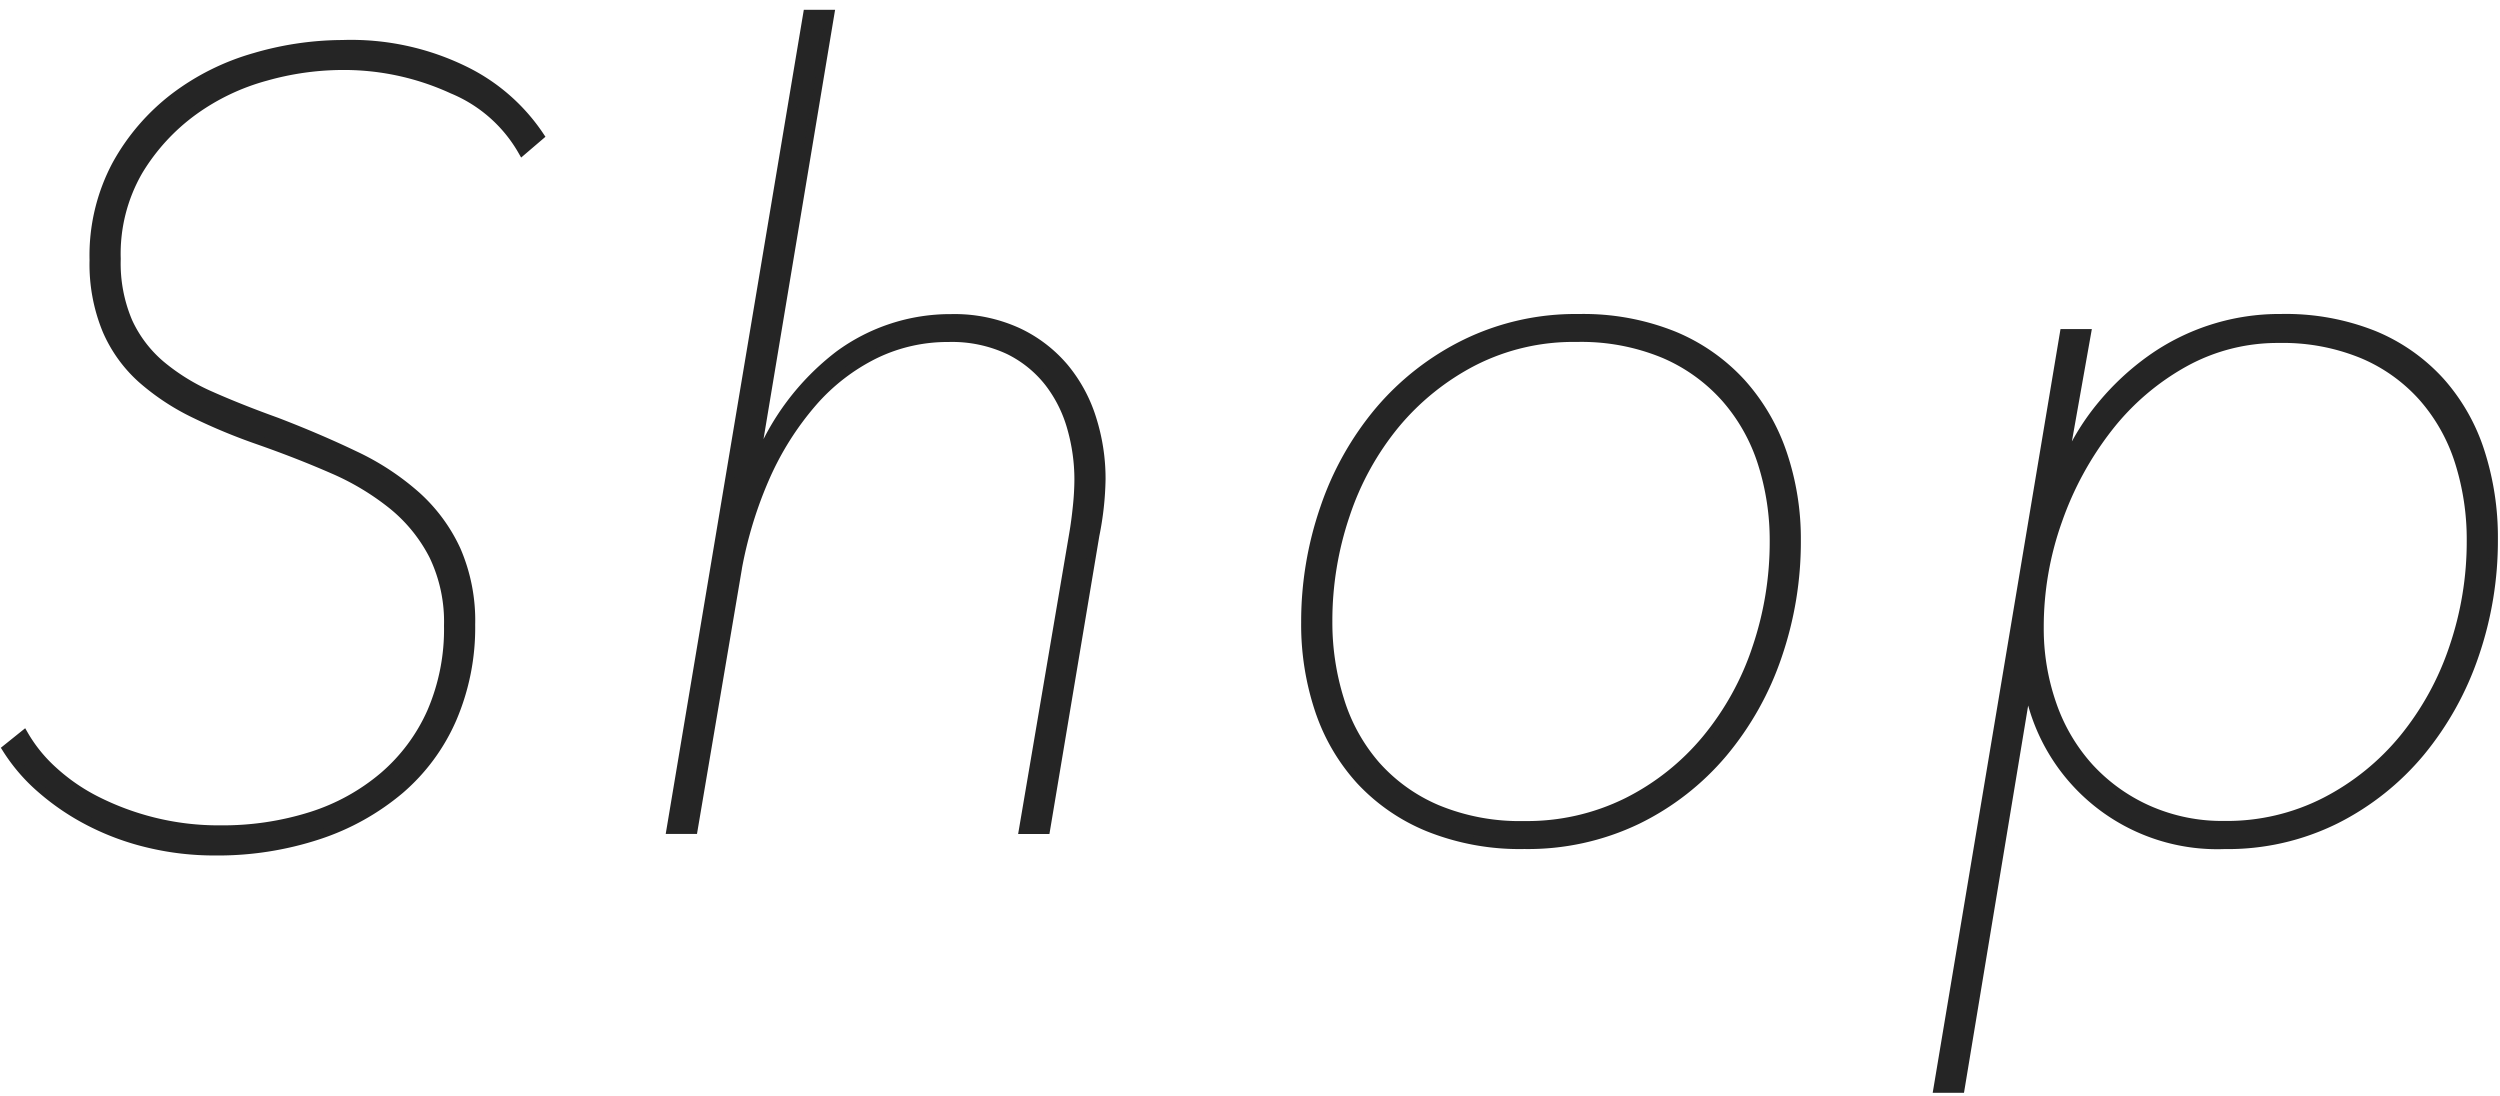 <svg xmlns="http://www.w3.org/2000/svg" width="146" height="64" viewBox="0 0 146 64">
  <defs>
    <style>
      .cls-2 {
        fill: #252525;
        stroke: #252525;
        stroke-width: 0.5px;
        fill-rule: evenodd;
      }
    </style>
  </defs>
  <path class="cls-2" d="M61.523,261.942a11.163,11.163,0,0,0-4.29-3.78A15.06,15.06,0,0,0,50,256.587a18.384,18.384,0,0,0-5.13.756,14.177,14.177,0,0,0-4.68,2.331,12.612,12.612,0,0,0-3.39,3.938,11.244,11.244,0,0,0-1.32,5.575,10.1,10.1,0,0,0,.75,4.095,8.148,8.148,0,0,0,2.07,2.867,13.612,13.612,0,0,0,3.06,2.016,33.954,33.954,0,0,0,3.72,1.543q2.34,0.82,4.35,1.7a15.122,15.122,0,0,1,3.51,2.11,9.146,9.146,0,0,1,2.37,2.93,8.912,8.912,0,0,1,.87,4.095,12.181,12.181,0,0,1-.99,5.04,10.573,10.573,0,0,1-2.79,3.749,12.189,12.189,0,0,1-4.23,2.331,17.143,17.143,0,0,1-5.31.787,15.675,15.675,0,0,1-3.93-.472,15.856,15.856,0,0,1-3.3-1.229,11.2,11.2,0,0,1-2.55-1.764,8.629,8.629,0,0,1-1.68-2.079l-1.02.819a10.461,10.461,0,0,0,2.04,2.363,14.079,14.079,0,0,0,2.85,1.921,15.105,15.105,0,0,0,3.45,1.26,16.379,16.379,0,0,0,3.78.441,18.807,18.807,0,0,0,6.121-.945,14.29,14.29,0,0,0,4.74-2.646,11.508,11.508,0,0,0,3.06-4.158,13.479,13.479,0,0,0,1.08-5.481,10.346,10.346,0,0,0-.84-4.347,9.727,9.727,0,0,0-2.34-3.181,15.053,15.053,0,0,0-3.6-2.363q-2.1-1.007-4.56-1.953-2.1-.756-3.81-1.512a12.09,12.09,0,0,1-2.94-1.8,7.279,7.279,0,0,1-1.92-2.52,8.707,8.707,0,0,1-.69-3.686,9.658,9.658,0,0,1,1.29-5.134,11.926,11.926,0,0,1,3.21-3.5,13.034,13.034,0,0,1,4.23-2.016,16.6,16.6,0,0,1,4.35-.63,15.164,15.164,0,0,1,6.541,1.386,8.375,8.375,0,0,1,4.08,3.591Zm12.571,19.152,4.38-26.271h-1.32l-7.981,47.628h1.32l2.46-14.521a23.971,23.971,0,0,1,1.71-5.967,17.329,17.329,0,0,1,2.79-4.451,11.635,11.635,0,0,1,3.63-2.81,9.677,9.677,0,0,1,4.29-.979,7.81,7.81,0,0,1,3.54.726,6.723,6.723,0,0,1,2.34,1.895A7.757,7.757,0,0,1,92.575,279a10.99,10.99,0,0,1,.42,3,15.762,15.762,0,0,1-.09,1.579q-0.09.884-.21,1.578l-2.94,17.3h1.32l2.88-17.2a17.837,17.837,0,0,0,.36-3.276,11.586,11.586,0,0,0-.54-3.528,8.723,8.723,0,0,0-1.62-2.992,7.983,7.983,0,0,0-2.73-2.079,8.9,8.9,0,0,0-3.87-.788,10.985,10.985,0,0,0-6.571,2.142,14.717,14.717,0,0,0-4.77,6.363h-0.12Zm58.487,10.759a16.537,16.537,0,0,1-2.94,5.316,14.332,14.332,0,0,1-4.62,3.67,13.15,13.15,0,0,1-6,1.36,12.6,12.6,0,0,1-5.1-.949,9.994,9.994,0,0,1-3.571-2.563,10.493,10.493,0,0,1-2.1-3.8,15.131,15.131,0,0,1-.69-4.587,19.236,19.236,0,0,1,1.02-6.233,16.481,16.481,0,0,1,2.91-5.284,14.688,14.688,0,0,1,4.561-3.67,12.845,12.845,0,0,1,6.03-1.393,12.6,12.6,0,0,1,5.1.95,10.108,10.108,0,0,1,3.6,2.594,10.608,10.608,0,0,1,2.13,3.8,14.831,14.831,0,0,1,.69,4.555A19.269,19.269,0,0,1,132.58,291.853Zm-25.532,3.637a11.491,11.491,0,0,0,2.4,4.095,11.2,11.2,0,0,0,3.991,2.74,14.316,14.316,0,0,0,5.58,1.008,14.736,14.736,0,0,0,6.6-1.449,15.336,15.336,0,0,0,5.01-3.906,17.652,17.652,0,0,0,3.18-5.67,20.493,20.493,0,0,0,1.11-6.741,15.541,15.541,0,0,0-.81-5.072,11.82,11.82,0,0,0-2.4-4.126,11.094,11.094,0,0,0-3.96-2.772,14.126,14.126,0,0,0-5.551-1.008,14.654,14.654,0,0,0-6.63,1.481,15.619,15.619,0,0,0-5.041,3.937,17.652,17.652,0,0,0-3.18,5.67,20.285,20.285,0,0,0-1.11,6.678A15.733,15.733,0,0,0,107.048,295.49Zm41.277-1.1h0.18a11.212,11.212,0,0,0,11.4,8.946,14.168,14.168,0,0,0,6.511-1.48,15.483,15.483,0,0,0,4.95-3.938,17.968,17.968,0,0,0,3.15-5.67,20.493,20.493,0,0,0,1.11-6.741,16.28,16.28,0,0,0-.78-5.134,11.358,11.358,0,0,0-2.34-4.1,10.777,10.777,0,0,0-3.87-2.709,13.883,13.883,0,0,0-5.431-.977,12.944,12.944,0,0,0-7.59,2.394,15.109,15.109,0,0,0-2.85,2.646,13.833,13.833,0,0,0-2.041,3.276h-0.18l1.32-7.434h-1.32l-7.38,44.1h1.32ZM168.007,274.7a9.79,9.79,0,0,1,3.51,2.526,10.5,10.5,0,0,1,2.1,3.756,14.981,14.981,0,0,1,.69,4.61,19.179,19.179,0,0,1-1.02,6.219,16.829,16.829,0,0,1-2.91,5.3,14.471,14.471,0,0,1-4.56,3.693,12.606,12.606,0,0,1-5.911,1.389,10.662,10.662,0,0,1-4.47-.915,10.4,10.4,0,0,1-3.421-2.462,10.651,10.651,0,0,1-2.16-3.663,13.41,13.41,0,0,1-.75-4.515,18.491,18.491,0,0,1,1.08-6.25,18.968,18.968,0,0,1,2.941-5.4,14.6,14.6,0,0,1,4.41-3.789,11.226,11.226,0,0,1,5.55-1.42A12.228,12.228,0,0,1,168.007,274.7Z" transform="translate(-30 -254)"/>
</svg>
